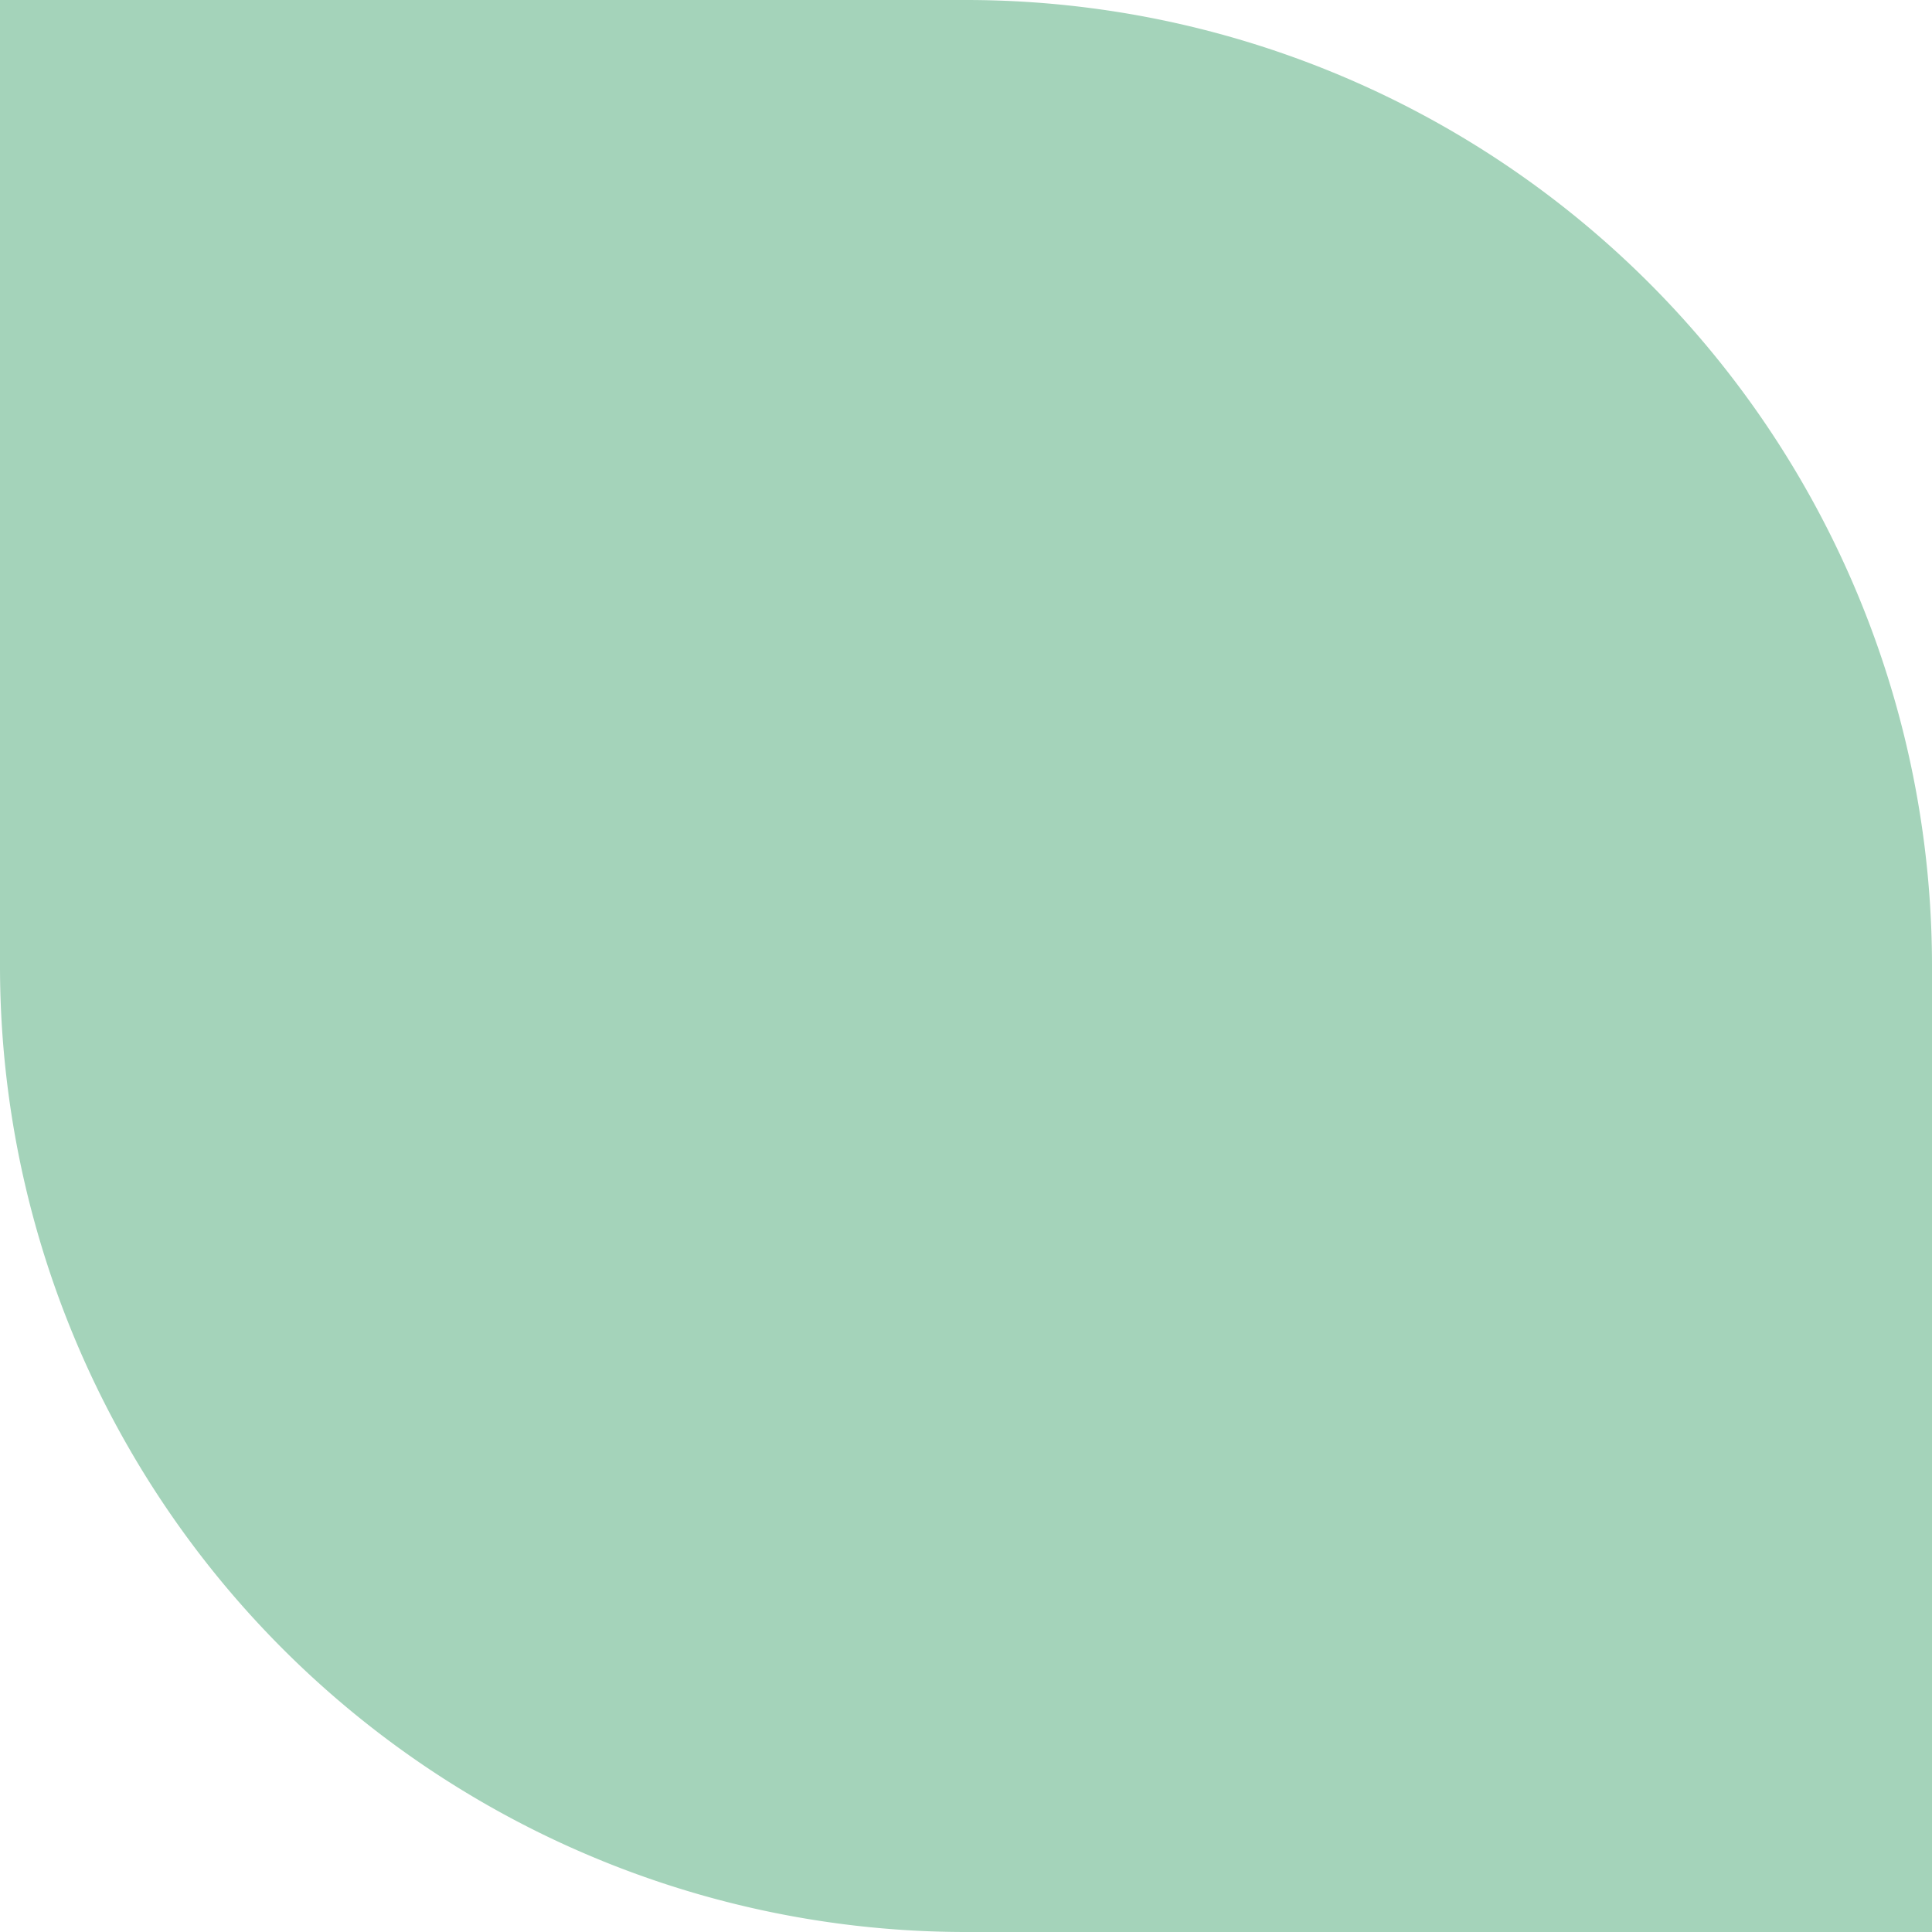 <svg xmlns="http://www.w3.org/2000/svg" xmlns:xlink="http://www.w3.org/1999/xlink" viewBox="0 0 65 65"><defs><style>.cls-1{fill:none;}.cls-2{clip-path:url(#clip-path);}.cls-3{fill:#a4d3ba;}</style><clipPath id="clip-path" transform="translate(0 0)"><rect class="cls-1" width="65" height="65"/></clipPath></defs><g id="Livello_2" data-name="Livello 2"><g id="Livello_1-2" data-name="Livello 1"><g class="cls-2"><path class="cls-3" d="M32.5,65H65V32.5A32.5,32.5,0,0,0,32.5,0H0V32.5A32.5,32.5,0,0,0,32.5,65" transform="translate(0 0)"/></g></g></g></svg>